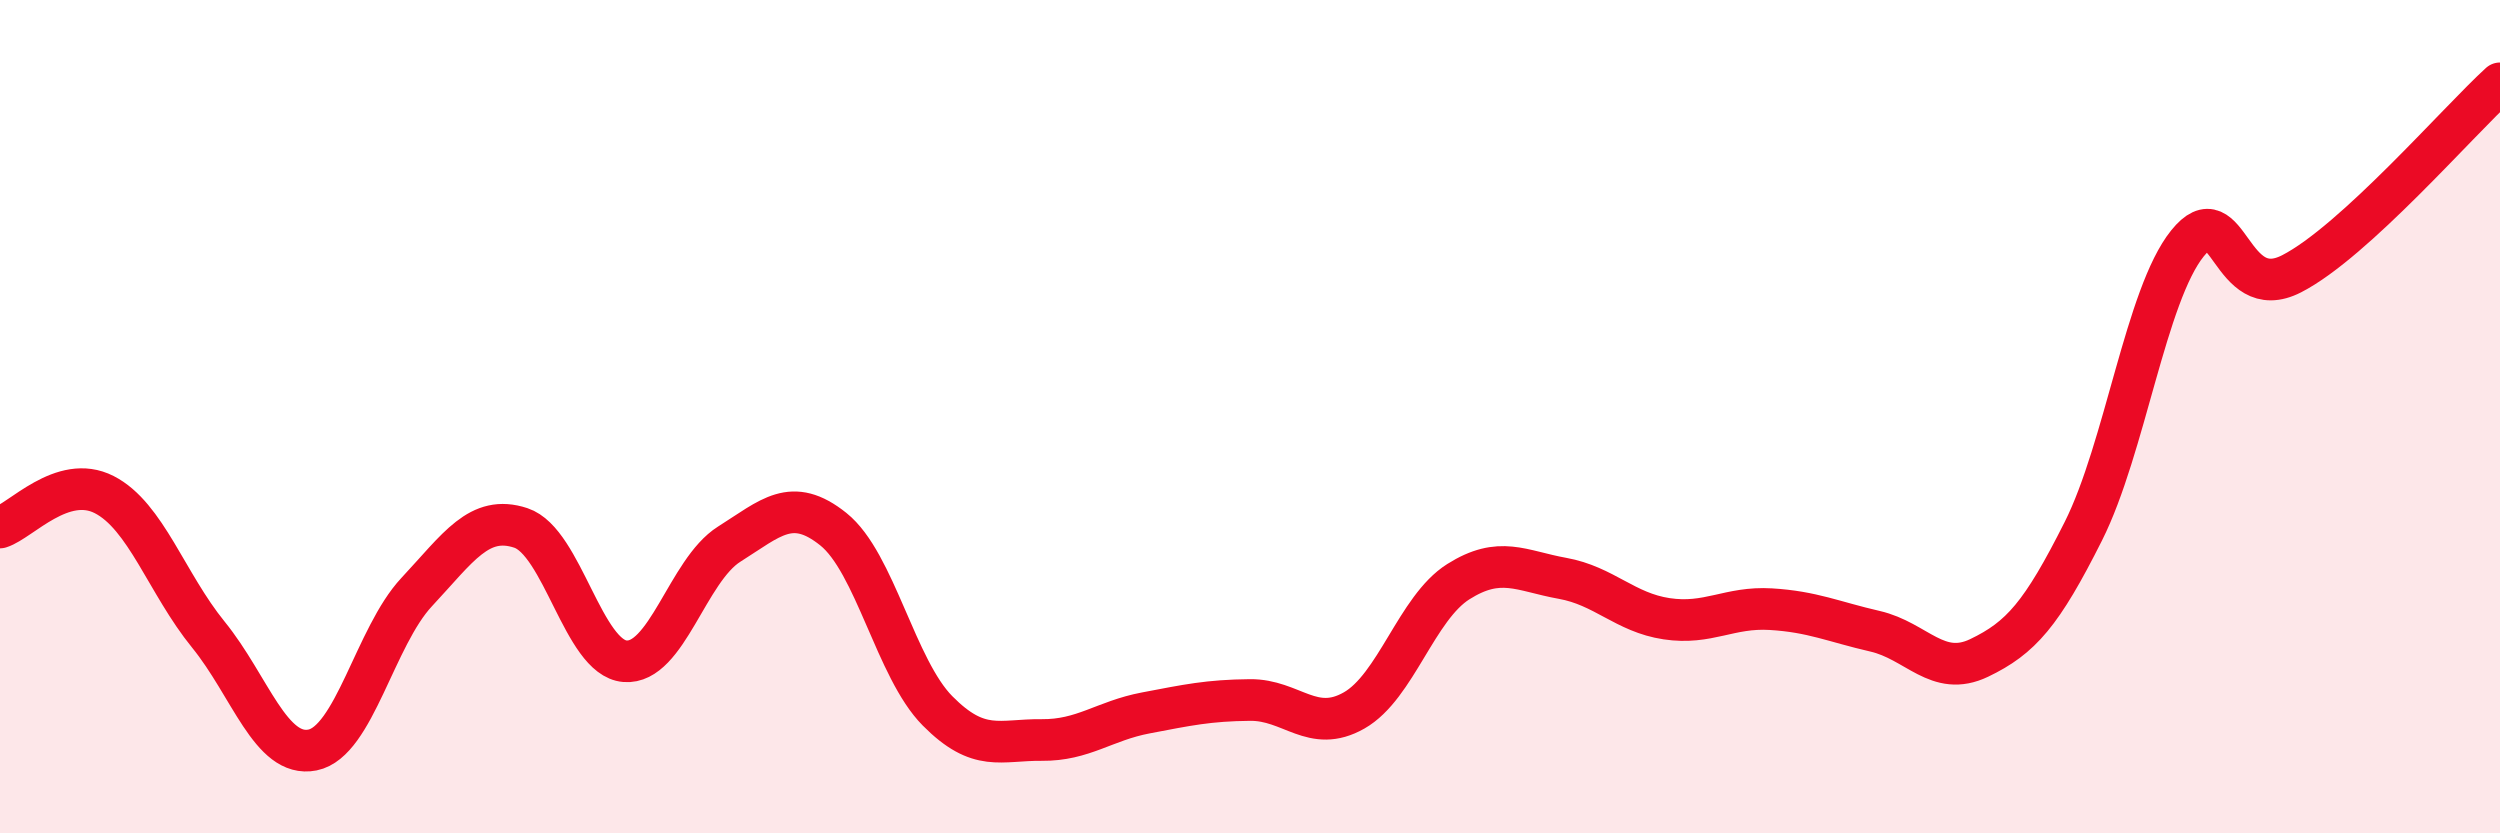 
    <svg width="60" height="20" viewBox="0 0 60 20" xmlns="http://www.w3.org/2000/svg">
      <path
        d="M 0,12.66 C 0.5,12.5 1.5,11.36 2.5,11.87 C 3.5,12.38 4,14 5,15.23 C 6,16.46 6.5,18.2 7.5,18 C 8.5,17.8 9,15.28 10,14.21 C 11,13.14 11.5,12.34 12.5,12.67 C 13.5,13 14,15.79 15,15.87 C 16,15.95 16.5,13.69 17.5,13.06 C 18.5,12.43 19,11.9 20,12.7 C 21,13.5 21.5,16.05 22.5,17.06 C 23.5,18.07 24,17.75 25,17.76 C 26,17.77 26.5,17.3 27.5,17.11 C 28.5,16.92 29,16.81 30,16.8 C 31,16.79 31.5,17.62 32.5,17.05 C 33.5,16.48 34,14.59 35,13.96 C 36,13.33 36.5,13.7 37.5,13.88 C 38.5,14.06 39,14.7 40,14.85 C 41,15 41.5,14.56 42.5,14.62 C 43.5,14.68 44,14.92 45,15.15 C 46,15.38 46.5,16.27 47.5,15.79 C 48.5,15.31 49,14.74 50,12.75 C 51,10.76 51.5,7.08 52.5,5.84 C 53.5,4.6 53.5,7.34 55,6.57 C 56.5,5.8 59,2.91 60,2L60 20L0 20Z"
        fill="#EB0A25"
        opacity="0.1"
        stroke-linecap="round"
        stroke-linejoin="round"
      />
      <path
        d="M 0,12.66 C 0.5,12.5 1.5,11.36 2.5,11.87 C 3.5,12.38 4,14 5,15.23 C 6,16.46 6.5,18.2 7.5,18 C 8.5,17.8 9,15.28 10,14.21 C 11,13.14 11.5,12.34 12.5,12.67 C 13.5,13 14,15.79 15,15.87 C 16,15.95 16.5,13.69 17.5,13.06 C 18.5,12.43 19,11.9 20,12.7 C 21,13.5 21.5,16.05 22.5,17.06 C 23.5,18.07 24,17.75 25,17.76 C 26,17.77 26.5,17.3 27.5,17.11 C 28.5,16.92 29,16.81 30,16.8 C 31,16.79 31.5,17.62 32.5,17.05 C 33.5,16.48 34,14.59 35,13.96 C 36,13.33 36.5,13.7 37.5,13.88 C 38.5,14.06 39,14.7 40,14.85 C 41,15 41.5,14.56 42.5,14.62 C 43.5,14.68 44,14.92 45,15.15 C 46,15.38 46.5,16.27 47.5,15.79 C 48.5,15.31 49,14.74 50,12.75 C 51,10.76 51.5,7.08 52.5,5.84 C 53.5,4.6 53.5,7.34 55,6.57 C 56.5,5.8 59,2.91 60,2"
        stroke="#EB0A25"
        stroke-width="1"
        fill="none"
        stroke-linecap="round"
        stroke-linejoin="round"
      />
    </svg>
  